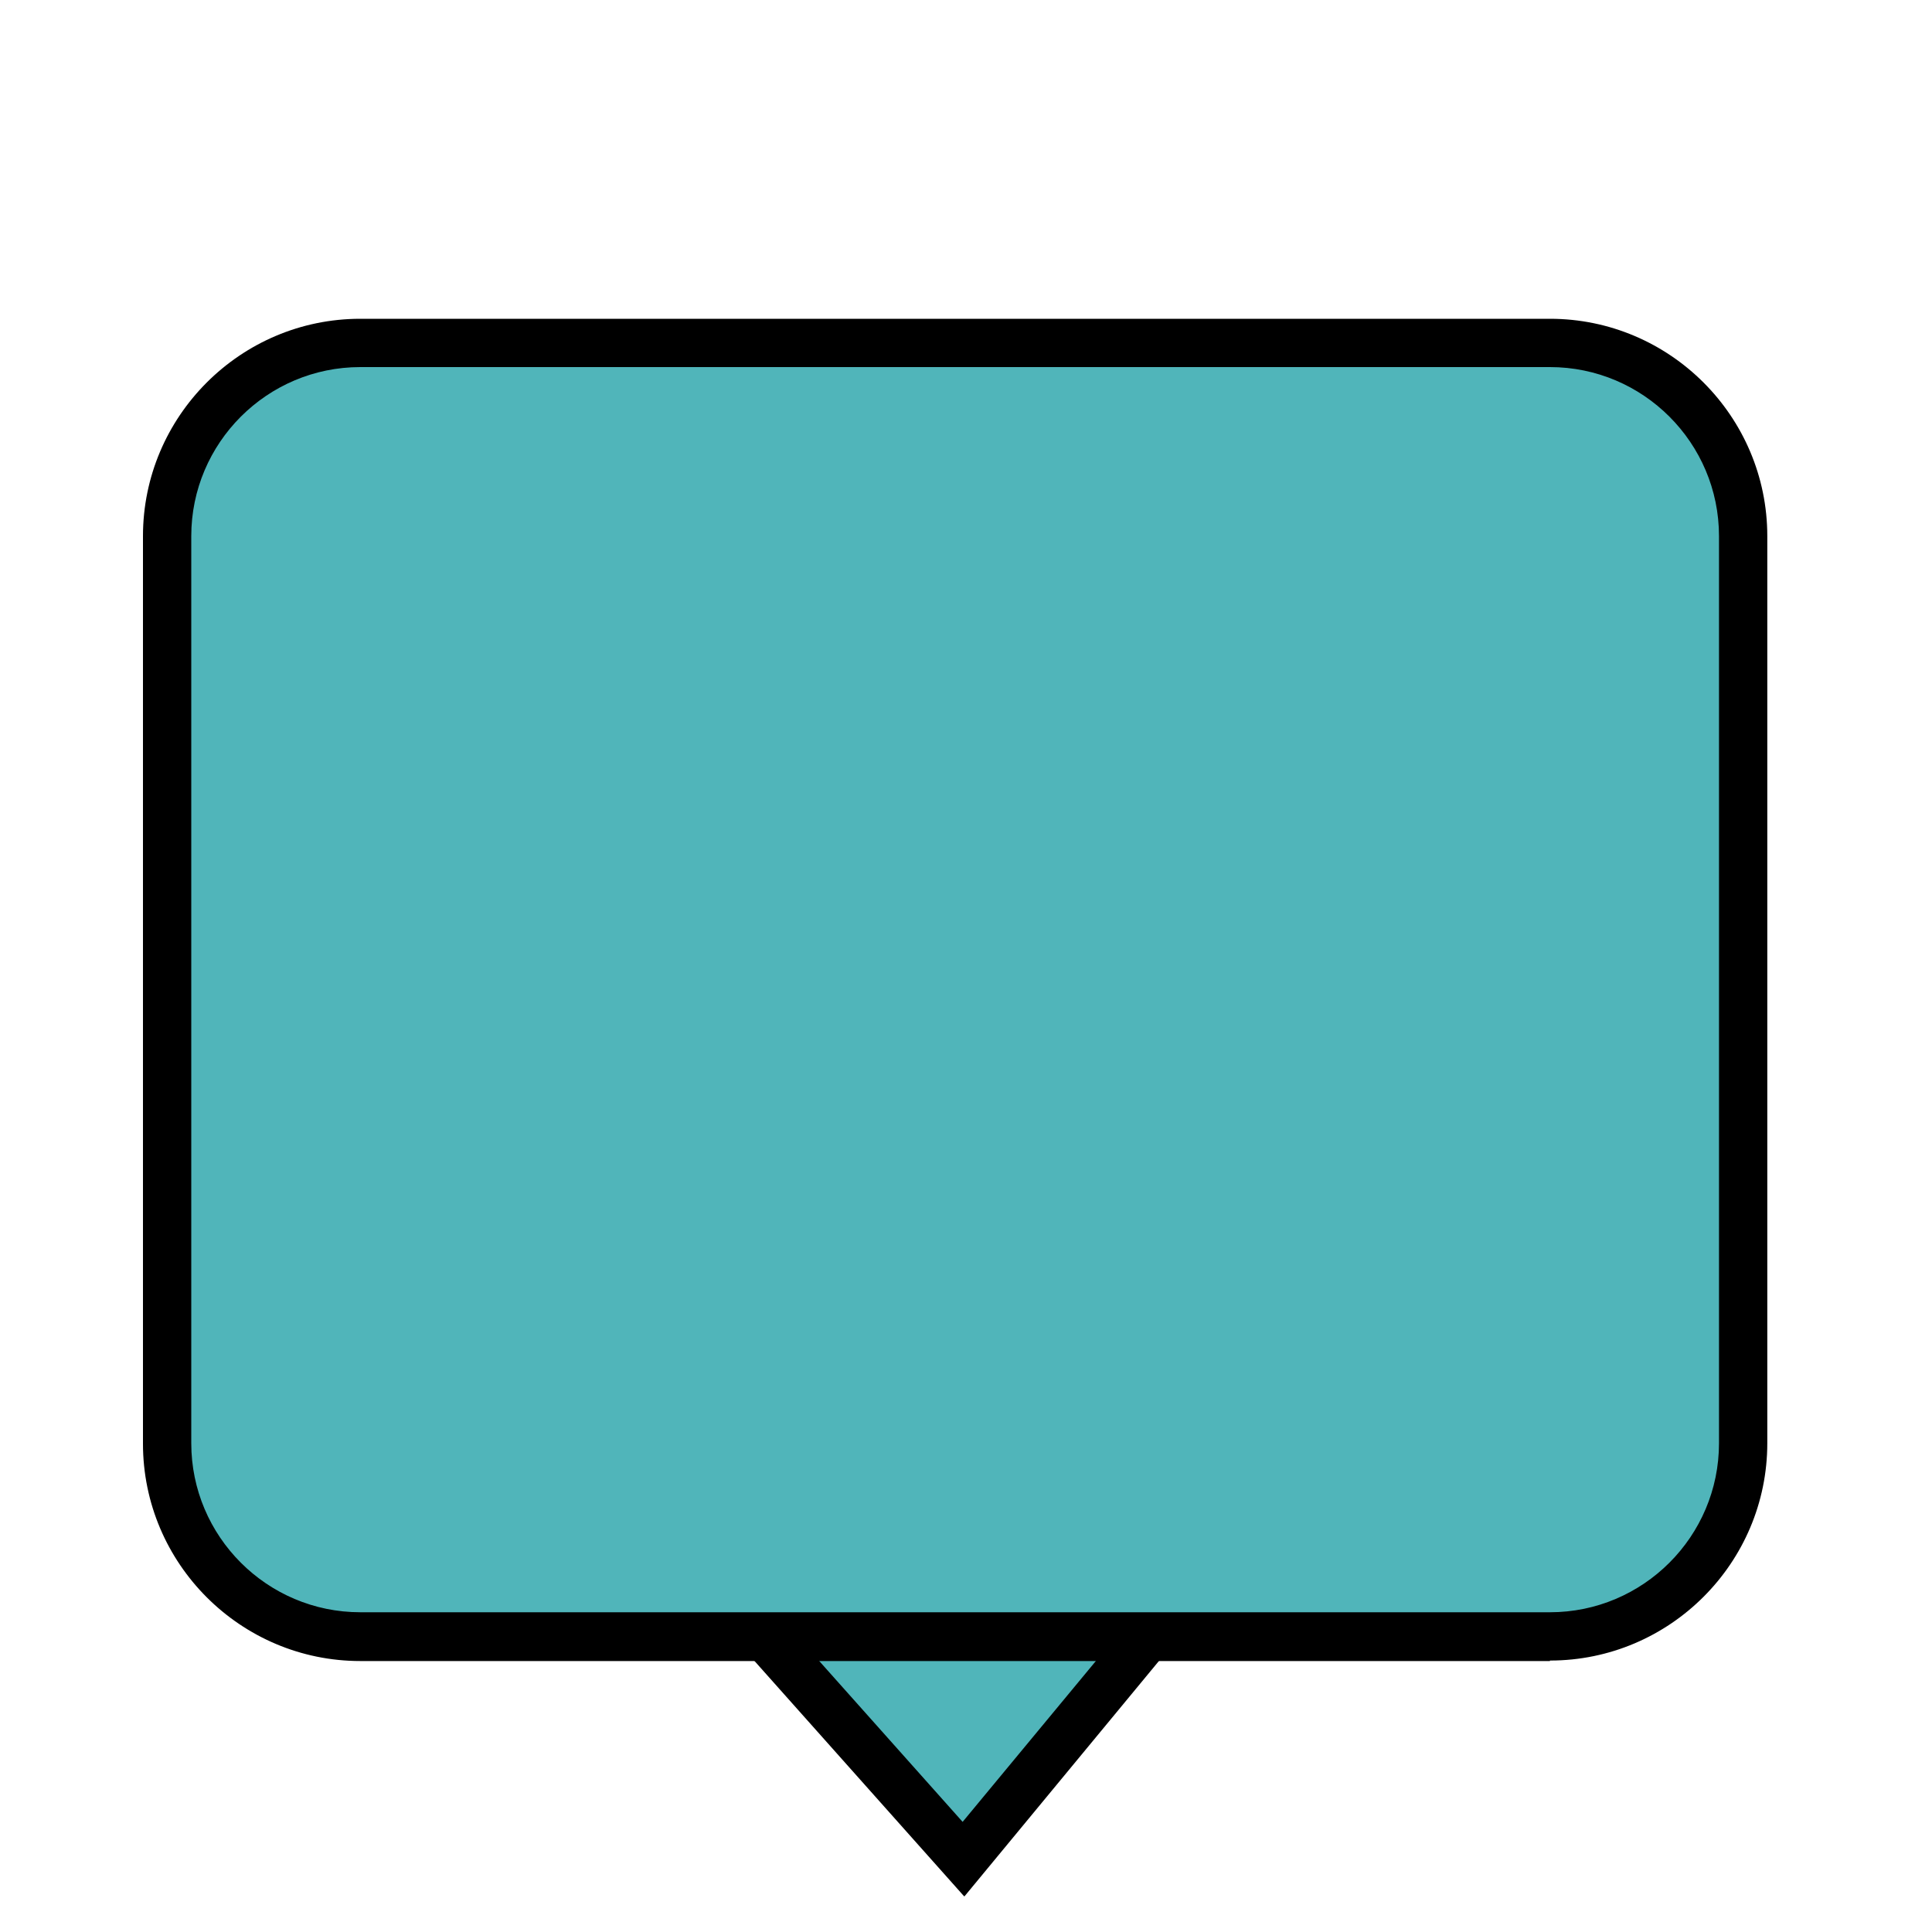 <svg xmlns="http://www.w3.org/2000/svg" id="uuid-54bb8dd7-77a6-49be-8b2a-94a4478931b9" data-name="Ebene 1" viewBox="0 0 40 40"><defs><style>.uuid-6164d749-561c-4821-a84c-858ee02986fd{fill:#50b5ba}</style></defs><g id="uuid-2df53d1c-57e9-4092-bf00-392c8a05857d" data-name="GF rot"><path d="m15.28 33.26 4.67 5.23 4.32-5.23z" class="uuid-6164d749-561c-4821-a84c-858ee02986fd"/><path d="m19.96 39.26-5.79-6.5h11.17l-5.37 6.5Zm-3.56-5.5 3.53 3.96 3.28-3.96z"/><rect width="32.63" height="26.78" x="3.46" y="7.1" class="uuid-6164d749-561c-4821-a84c-858ee02986fd" rx="4" ry="4"/><path d="M32.09 34.39H7.46c-2.48 0-4.5-2.02-4.5-4.5V11.1c0-2.48 2.02-4.5 4.5-4.5h24.63c2.48 0 4.5 2.02 4.5 4.5v18.78c0 2.48-2.02 4.5-4.5 4.5ZM7.46 7.6c-1.93 0-3.5 1.57-3.5 3.5v18.78c0 1.93 1.57 3.5 3.5 3.5h24.63c1.93 0 3.5-1.57 3.5-3.5V11.1c0-1.93-1.57-3.5-3.5-3.5z"/></g></svg>